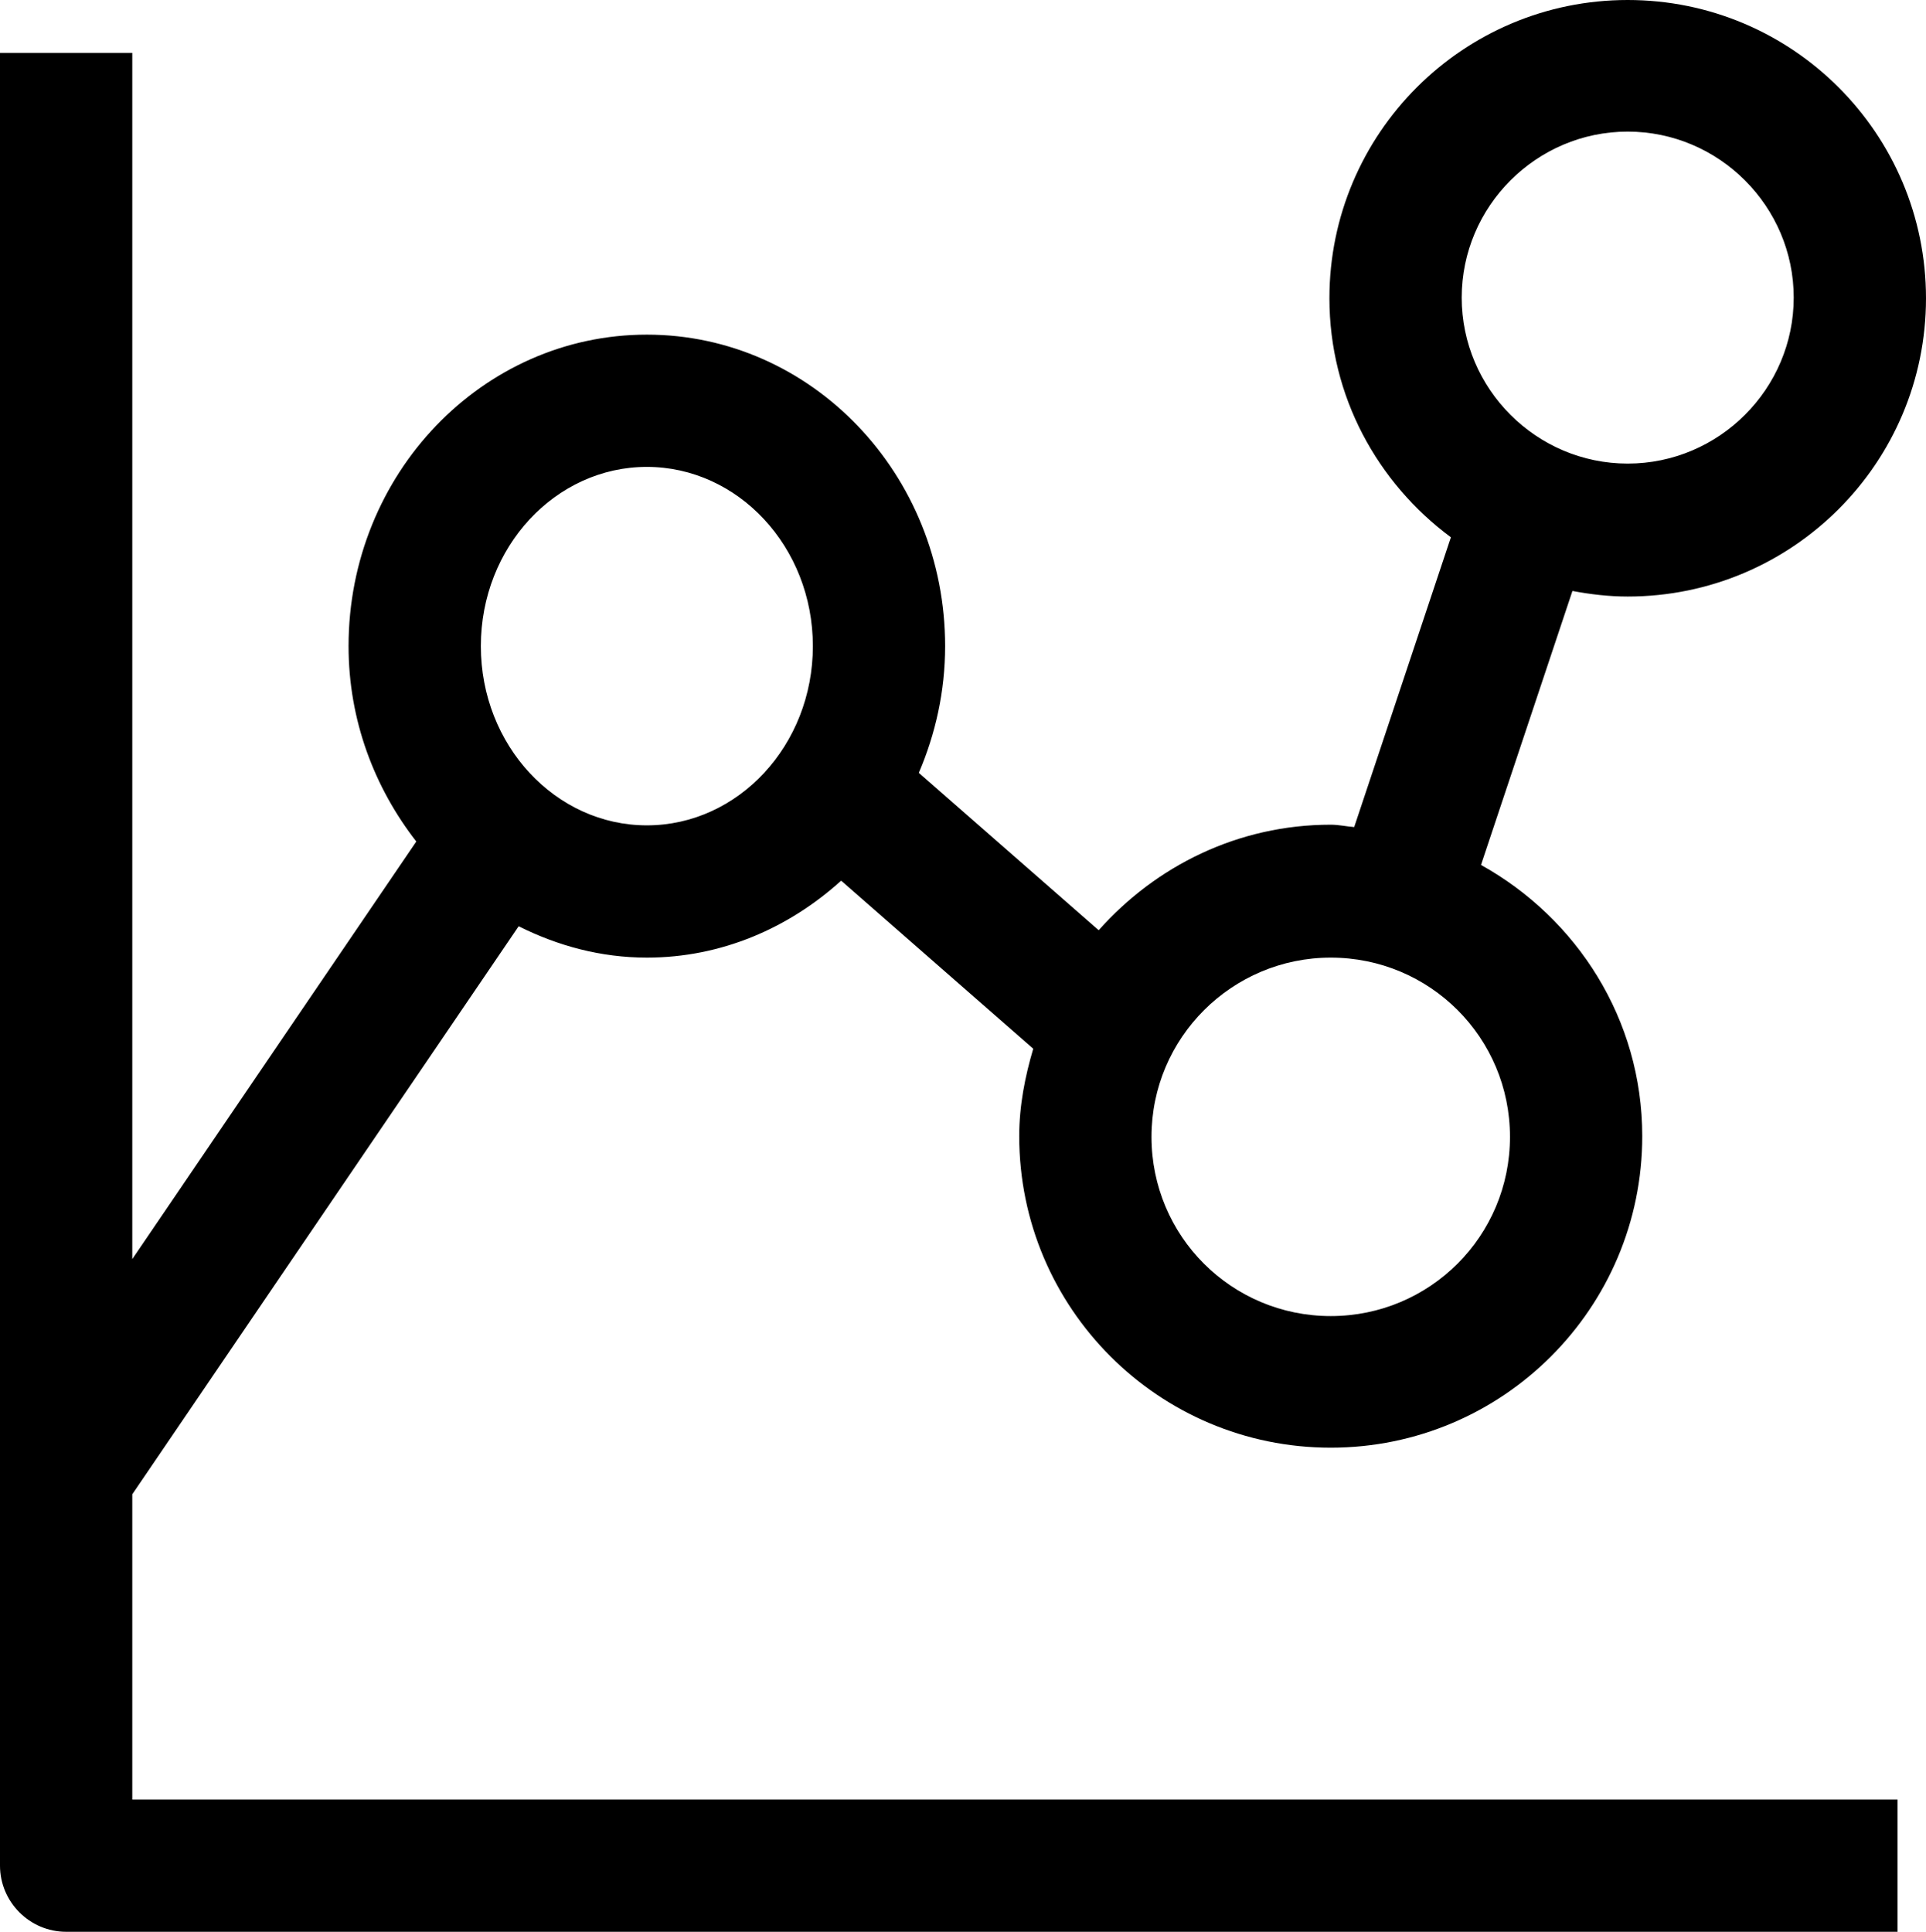 <?xml version="1.0" encoding="UTF-8"?>
<svg xmlns="http://www.w3.org/2000/svg" version="1.1" viewBox="0 0 410.882 412.152">
  <!-- Generator: Adobe Illustrator 28.7.0, SVG Export Plug-In . SVG Version: 1.2.0 Build 136)  -->
  <g>
    <g id="Ebene_1">
      <path d="M28.22,318.811l82.423-121.191c8.316,4.164,17.518,6.692,27.353,6.692,15.916,0,30.292-6.326,41.453-16.421l40.974,35.858c-1.754,5.958-2.988,12.136-2.988,18.66,0,36.686,29.772,66.458,66.457,66.458s66.458-29.772,66.458-66.458c0-24.997-13.987-46.521-34.401-57.868l19.504-58.458c3.831.72,7.753,1.189,11.792,1.189,35.135,0,63.636-28.502,63.636-63.636S382.38,0,347.246,0s-63.636,28.502-63.636,63.636c0,20.958,10.273,39.398,25.915,50.994l-20.628,61.827c-1.682-.127-3.291-.505-5.005-.505-19.764,0-37.325,8.813-49.501,22.52l-38.374-33.58c3.546-8.277,5.614-17.389,5.614-27.037,0-36.686-28.502-66.458-63.636-66.458s-63.636,29.772-63.636,66.458c0,15.87,5.556,30.251,14.454,41.683l-60.593,89.092V11.288H0v386.755c0,7.76,6.35,14.11,14.11,14.11h390.705v-28.22H28.22v-65.122ZM347.246,28.079c19.472,0,35.416,15.944,35.416,35.416s-15.944,35.416-35.416,35.416-35.416-15.944-35.416-35.416,15.944-35.416,35.416-35.416ZM283.892,204.312c21.165,0,38.238,17.073,38.238,38.238s-17.073,38.238-38.238,38.238-38.237-17.073-38.237-38.238,17.214-38.238,38.237-38.238ZM137.996,99.616c19.472,0,35.416,17.073,35.416,38.238s-15.944,38.237-35.416,38.237-35.416-17.072-35.416-38.237,15.944-38.238,35.416-38.238Z"/>
    </g>
  </g>
</svg>